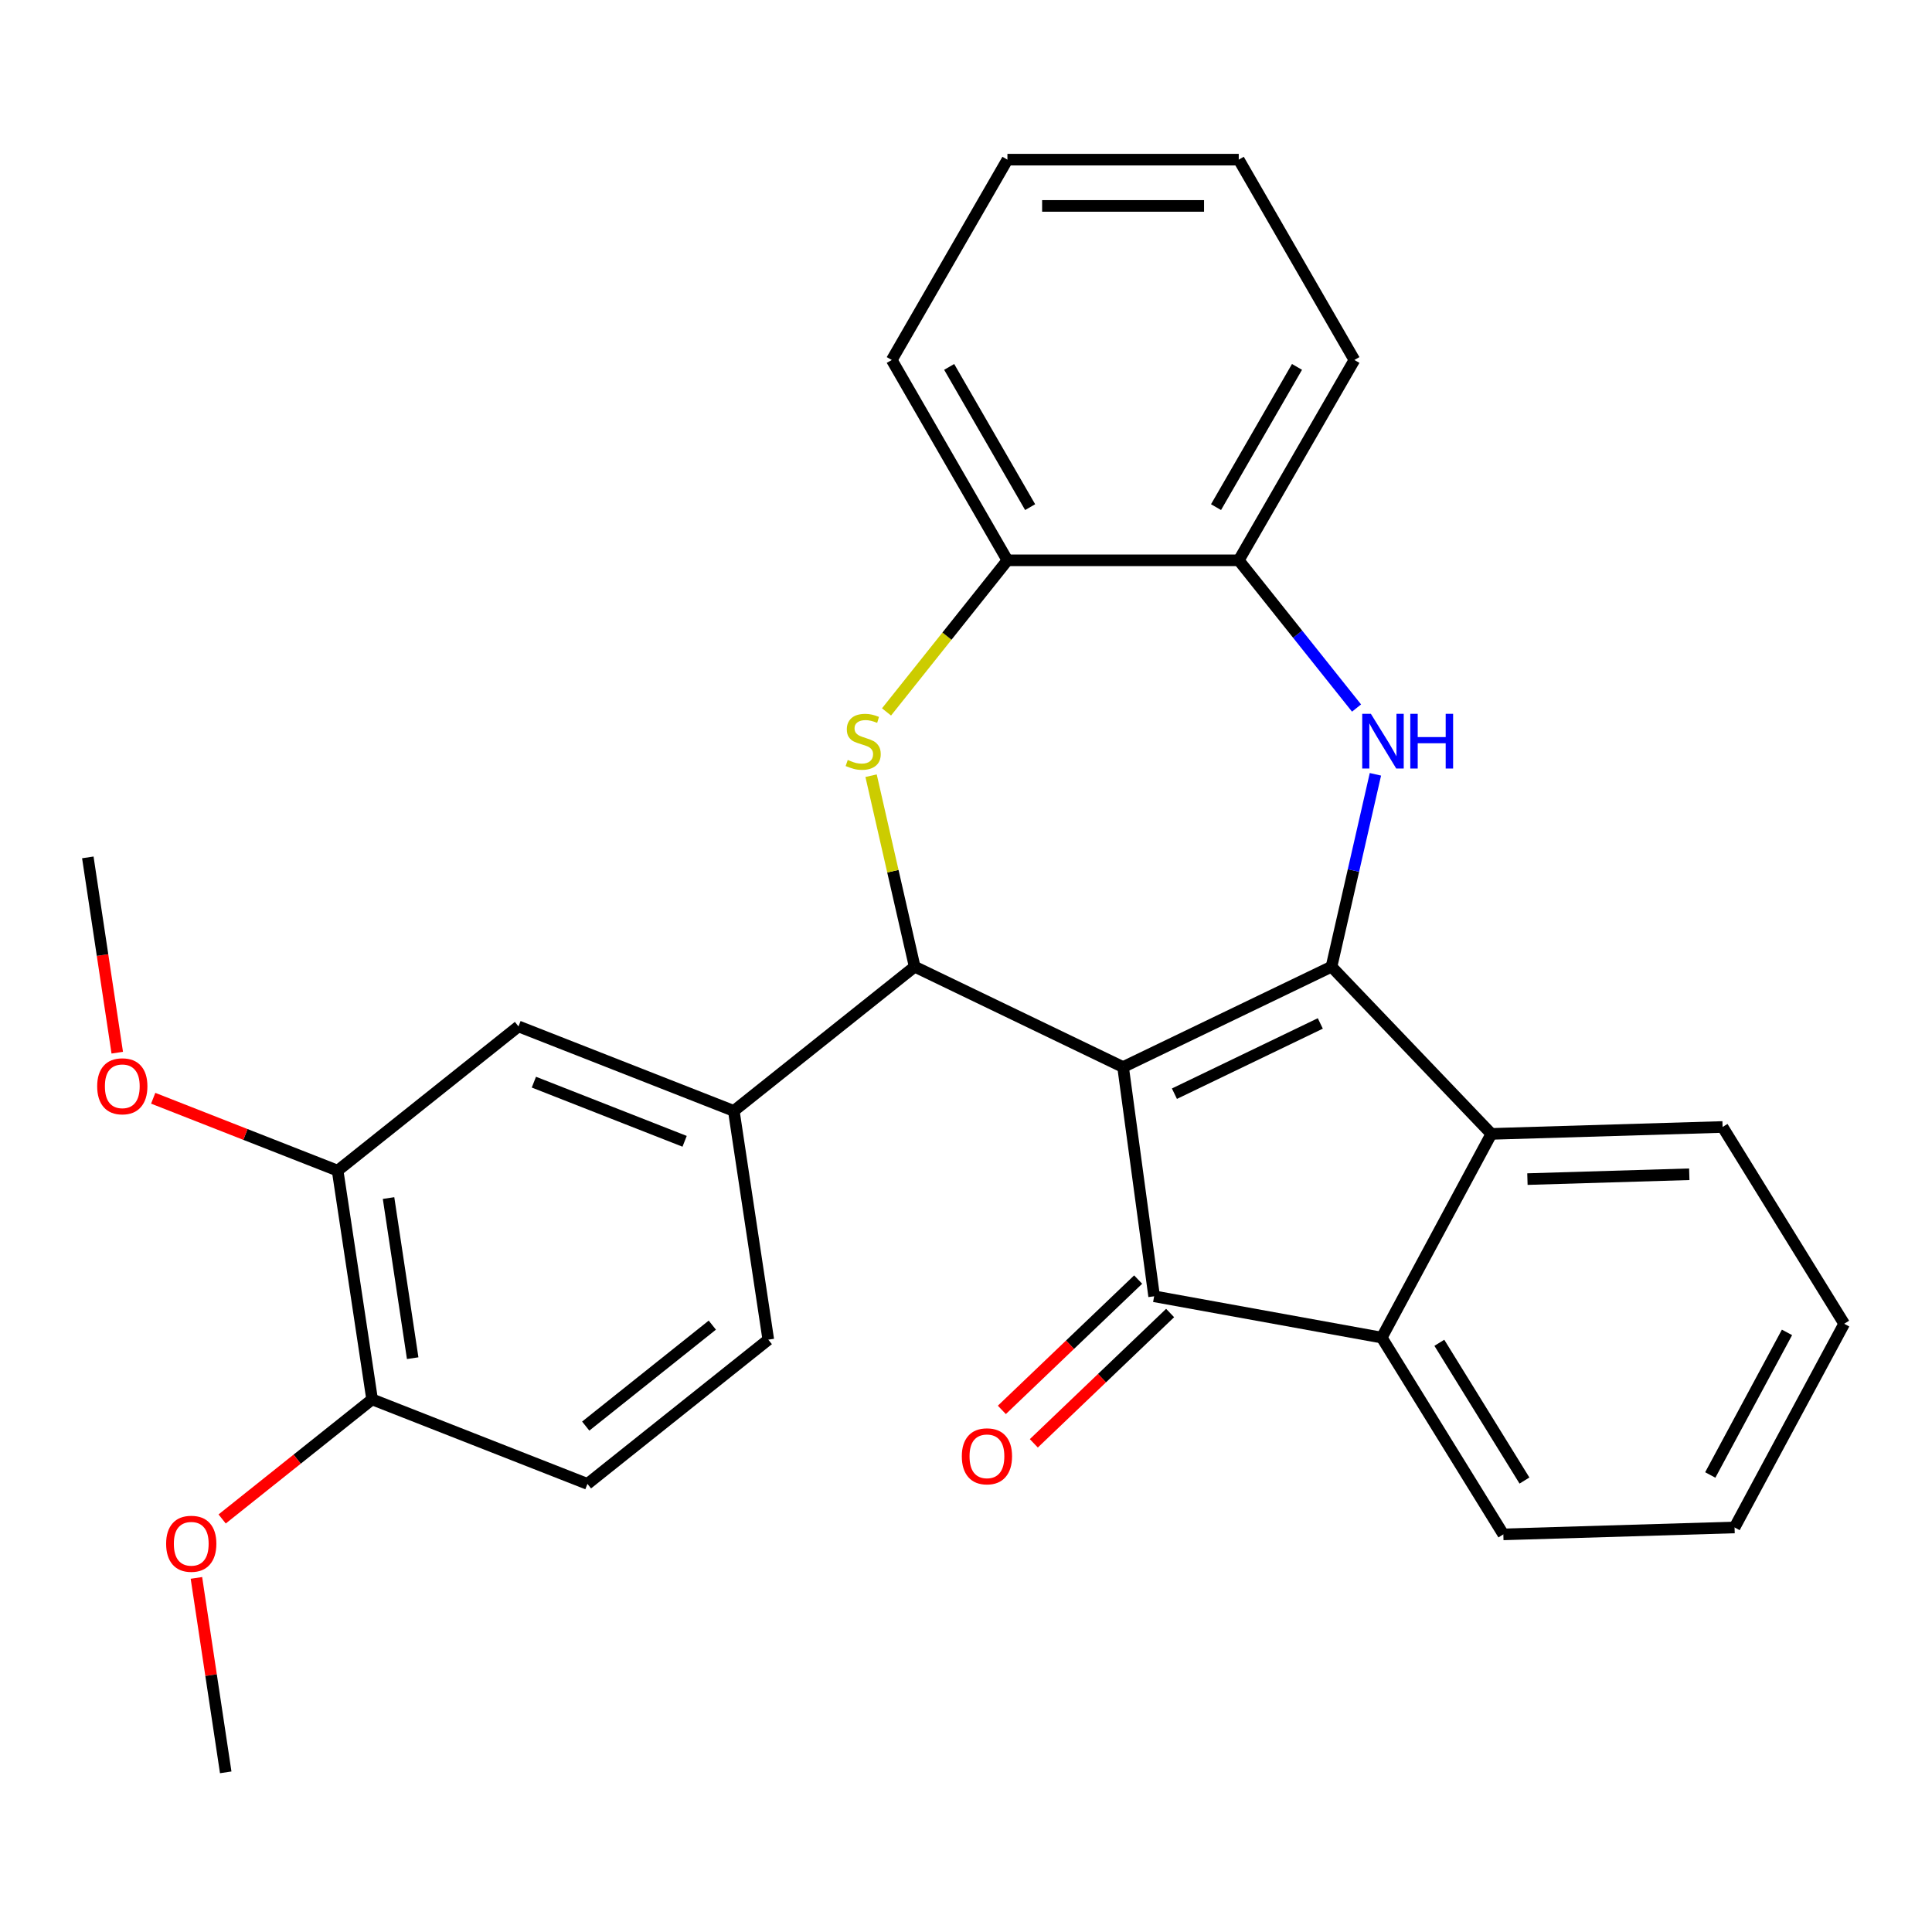 <?xml version='1.0' encoding='iso-8859-1'?>
<svg version='1.1' baseProfile='full'
              xmlns='http://www.w3.org/2000/svg'
                      xmlns:rdkit='http://www.rdkit.org/xml'
                      xmlns:xlink='http://www.w3.org/1999/xlink'
                  xml:space='preserve'
width='1000px' height='1000px' viewBox='0 0 1000 1000'>
<!-- END OF HEADER -->
<rect style='opacity:1.0;fill:#FFFFFF;stroke:none' width='1000' height='1000' x='0' y='0'> </rect>
<path class='bond-0' d='M 581.308,552.31 L 689.183,500.36' style='fill:none;fill-rule:evenodd;stroke:#000000;stroke-width:6px;stroke-linecap:butt;stroke-linejoin:miter;stroke-opacity:1' />
<path class='bond-0' d='M 607.879,566.093 L 683.391,529.728' style='fill:none;fill-rule:evenodd;stroke:#000000;stroke-width:6px;stroke-linecap:butt;stroke-linejoin:miter;stroke-opacity:1' />
<path class='bond-1' d='M 581.308,552.31 L 597.38,670.959' style='fill:none;fill-rule:evenodd;stroke:#000000;stroke-width:6px;stroke-linecap:butt;stroke-linejoin:miter;stroke-opacity:1' />
<path class='bond-2' d='M 581.308,552.31 L 473.432,500.36' style='fill:none;fill-rule:evenodd;stroke:#000000;stroke-width:6px;stroke-linecap:butt;stroke-linejoin:miter;stroke-opacity:1' />
<path class='bond-3' d='M 689.183,500.36 L 700.547,450.572' style='fill:none;fill-rule:evenodd;stroke:#000000;stroke-width:6px;stroke-linecap:butt;stroke-linejoin:miter;stroke-opacity:1' />
<path class='bond-3' d='M 700.547,450.572 L 711.911,400.783' style='fill:none;fill-rule:evenodd;stroke:#0000FF;stroke-width:6px;stroke-linecap:butt;stroke-linejoin:miter;stroke-opacity:1' />
<path class='bond-5' d='M 689.183,500.36 L 771.925,586.902' style='fill:none;fill-rule:evenodd;stroke:#000000;stroke-width:6px;stroke-linecap:butt;stroke-linejoin:miter;stroke-opacity:1' />
<path class='bond-6' d='M 597.38,670.959 L 715.188,692.338' style='fill:none;fill-rule:evenodd;stroke:#000000;stroke-width:6px;stroke-linecap:butt;stroke-linejoin:miter;stroke-opacity:1' />
<path class='bond-12' d='M 589.105,662.305 L 553.831,696.031' style='fill:none;fill-rule:evenodd;stroke:#000000;stroke-width:6px;stroke-linecap:butt;stroke-linejoin:miter;stroke-opacity:1' />
<path class='bond-12' d='M 553.831,696.031 L 518.557,729.756' style='fill:none;fill-rule:evenodd;stroke:#FF0000;stroke-width:6px;stroke-linecap:butt;stroke-linejoin:miter;stroke-opacity:1' />
<path class='bond-12' d='M 605.654,679.613 L 570.38,713.339' style='fill:none;fill-rule:evenodd;stroke:#000000;stroke-width:6px;stroke-linecap:butt;stroke-linejoin:miter;stroke-opacity:1' />
<path class='bond-12' d='M 570.38,713.339 L 535.105,747.065' style='fill:none;fill-rule:evenodd;stroke:#FF0000;stroke-width:6px;stroke-linecap:butt;stroke-linejoin:miter;stroke-opacity:1' />
<path class='bond-4' d='M 473.432,500.36 L 462.151,450.932' style='fill:none;fill-rule:evenodd;stroke:#000000;stroke-width:6px;stroke-linecap:butt;stroke-linejoin:miter;stroke-opacity:1' />
<path class='bond-4' d='M 462.151,450.932 L 450.869,401.503' style='fill:none;fill-rule:evenodd;stroke:#CCCC00;stroke-width:6px;stroke-linecap:butt;stroke-linejoin:miter;stroke-opacity:1' />
<path class='bond-7' d='M 473.432,500.36 L 379.822,575.012' style='fill:none;fill-rule:evenodd;stroke:#000000;stroke-width:6px;stroke-linecap:butt;stroke-linejoin:miter;stroke-opacity:1' />
<path class='bond-8' d='M 702.146,366.477 L 671.66,328.248' style='fill:none;fill-rule:evenodd;stroke:#0000FF;stroke-width:6px;stroke-linecap:butt;stroke-linejoin:miter;stroke-opacity:1' />
<path class='bond-8' d='M 671.66,328.248 L 641.174,290.019' style='fill:none;fill-rule:evenodd;stroke:#000000;stroke-width:6px;stroke-linecap:butt;stroke-linejoin:miter;stroke-opacity:1' />
<path class='bond-9' d='M 458.863,368.49 L 490.152,329.255' style='fill:none;fill-rule:evenodd;stroke:#CCCC00;stroke-width:6px;stroke-linecap:butt;stroke-linejoin:miter;stroke-opacity:1' />
<path class='bond-9' d='M 490.152,329.255 L 521.441,290.019' style='fill:none;fill-rule:evenodd;stroke:#000000;stroke-width:6px;stroke-linecap:butt;stroke-linejoin:miter;stroke-opacity:1' />
<path class='bond-17' d='M 771.925,586.902 L 891.604,583.321' style='fill:none;fill-rule:evenodd;stroke:#000000;stroke-width:6px;stroke-linecap:butt;stroke-linejoin:miter;stroke-opacity:1' />
<path class='bond-17' d='M 790.593,610.301 L 874.369,607.794' style='fill:none;fill-rule:evenodd;stroke:#000000;stroke-width:6px;stroke-linecap:butt;stroke-linejoin:miter;stroke-opacity:1' />
<path class='bond-28' d='M 771.925,586.902 L 715.188,692.338' style='fill:none;fill-rule:evenodd;stroke:#000000;stroke-width:6px;stroke-linecap:butt;stroke-linejoin:miter;stroke-opacity:1' />
<path class='bond-18' d='M 715.188,692.338 L 778.129,794.192' style='fill:none;fill-rule:evenodd;stroke:#000000;stroke-width:6px;stroke-linecap:butt;stroke-linejoin:miter;stroke-opacity:1' />
<path class='bond-18' d='M 745,695.028 L 789.059,766.326' style='fill:none;fill-rule:evenodd;stroke:#000000;stroke-width:6px;stroke-linecap:butt;stroke-linejoin:miter;stroke-opacity:1' />
<path class='bond-10' d='M 379.822,575.012 L 268.366,531.269' style='fill:none;fill-rule:evenodd;stroke:#000000;stroke-width:6px;stroke-linecap:butt;stroke-linejoin:miter;stroke-opacity:1' />
<path class='bond-10' d='M 354.355,590.742 L 276.336,560.122' style='fill:none;fill-rule:evenodd;stroke:#000000;stroke-width:6px;stroke-linecap:butt;stroke-linejoin:miter;stroke-opacity:1' />
<path class='bond-14' d='M 379.822,575.012 L 397.667,693.407' style='fill:none;fill-rule:evenodd;stroke:#000000;stroke-width:6px;stroke-linecap:butt;stroke-linejoin:miter;stroke-opacity:1' />
<path class='bond-20' d='M 641.174,290.019 L 701.04,186.328' style='fill:none;fill-rule:evenodd;stroke:#000000;stroke-width:6px;stroke-linecap:butt;stroke-linejoin:miter;stroke-opacity:1' />
<path class='bond-20' d='M 629.415,262.492 L 671.322,189.909' style='fill:none;fill-rule:evenodd;stroke:#000000;stroke-width:6px;stroke-linecap:butt;stroke-linejoin:miter;stroke-opacity:1' />
<path class='bond-29' d='M 641.174,290.019 L 521.441,290.019' style='fill:none;fill-rule:evenodd;stroke:#000000;stroke-width:6px;stroke-linecap:butt;stroke-linejoin:miter;stroke-opacity:1' />
<path class='bond-21' d='M 521.441,290.019 L 461.575,186.328' style='fill:none;fill-rule:evenodd;stroke:#000000;stroke-width:6px;stroke-linecap:butt;stroke-linejoin:miter;stroke-opacity:1' />
<path class='bond-21' d='M 533.2,262.492 L 491.293,189.909' style='fill:none;fill-rule:evenodd;stroke:#000000;stroke-width:6px;stroke-linecap:butt;stroke-linejoin:miter;stroke-opacity:1' />
<path class='bond-11' d='M 268.366,531.269 L 174.755,605.921' style='fill:none;fill-rule:evenodd;stroke:#000000;stroke-width:6px;stroke-linecap:butt;stroke-linejoin:miter;stroke-opacity:1' />
<path class='bond-16' d='M 174.755,605.921 L 127.024,587.188' style='fill:none;fill-rule:evenodd;stroke:#000000;stroke-width:6px;stroke-linecap:butt;stroke-linejoin:miter;stroke-opacity:1' />
<path class='bond-16' d='M 127.024,587.188 L 79.293,568.455' style='fill:none;fill-rule:evenodd;stroke:#FF0000;stroke-width:6px;stroke-linecap:butt;stroke-linejoin:miter;stroke-opacity:1' />
<path class='bond-31' d='M 174.755,605.921 L 192.601,724.316' style='fill:none;fill-rule:evenodd;stroke:#000000;stroke-width:6px;stroke-linecap:butt;stroke-linejoin:miter;stroke-opacity:1' />
<path class='bond-31' d='M 201.111,620.111 L 213.603,702.988' style='fill:none;fill-rule:evenodd;stroke:#000000;stroke-width:6px;stroke-linecap:butt;stroke-linejoin:miter;stroke-opacity:1' />
<path class='bond-13' d='M 192.601,724.316 L 304.056,768.059' style='fill:none;fill-rule:evenodd;stroke:#000000;stroke-width:6px;stroke-linecap:butt;stroke-linejoin:miter;stroke-opacity:1' />
<path class='bond-19' d='M 192.601,724.316 L 153.792,755.265' style='fill:none;fill-rule:evenodd;stroke:#000000;stroke-width:6px;stroke-linecap:butt;stroke-linejoin:miter;stroke-opacity:1' />
<path class='bond-19' d='M 153.792,755.265 L 114.983,786.214' style='fill:none;fill-rule:evenodd;stroke:#FF0000;stroke-width:6px;stroke-linecap:butt;stroke-linejoin:miter;stroke-opacity:1' />
<path class='bond-15' d='M 397.667,693.407 L 304.056,768.059' style='fill:none;fill-rule:evenodd;stroke:#000000;stroke-width:6px;stroke-linecap:butt;stroke-linejoin:miter;stroke-opacity:1' />
<path class='bond-15' d='M 368.695,685.883 L 303.168,738.139' style='fill:none;fill-rule:evenodd;stroke:#000000;stroke-width:6px;stroke-linecap:butt;stroke-linejoin:miter;stroke-opacity:1' />
<path class='bond-22' d='M 60.69,544.865 L 53.072,494.324' style='fill:none;fill-rule:evenodd;stroke:#FF0000;stroke-width:6px;stroke-linecap:butt;stroke-linejoin:miter;stroke-opacity:1' />
<path class='bond-22' d='M 53.072,494.324 L 45.455,443.783' style='fill:none;fill-rule:evenodd;stroke:#000000;stroke-width:6px;stroke-linecap:butt;stroke-linejoin:miter;stroke-opacity:1' />
<path class='bond-24' d='M 891.604,583.321 L 954.545,685.174' style='fill:none;fill-rule:evenodd;stroke:#000000;stroke-width:6px;stroke-linecap:butt;stroke-linejoin:miter;stroke-opacity:1' />
<path class='bond-25' d='M 778.129,794.192 L 897.808,790.61' style='fill:none;fill-rule:evenodd;stroke:#000000;stroke-width:6px;stroke-linecap:butt;stroke-linejoin:miter;stroke-opacity:1' />
<path class='bond-23' d='M 101.666,816.721 L 109.251,867.042' style='fill:none;fill-rule:evenodd;stroke:#FF0000;stroke-width:6px;stroke-linecap:butt;stroke-linejoin:miter;stroke-opacity:1' />
<path class='bond-23' d='M 109.251,867.042 L 116.835,917.363' style='fill:none;fill-rule:evenodd;stroke:#000000;stroke-width:6px;stroke-linecap:butt;stroke-linejoin:miter;stroke-opacity:1' />
<path class='bond-27' d='M 701.04,186.328 L 641.174,82.637' style='fill:none;fill-rule:evenodd;stroke:#000000;stroke-width:6px;stroke-linecap:butt;stroke-linejoin:miter;stroke-opacity:1' />
<path class='bond-26' d='M 461.575,186.328 L 521.441,82.637' style='fill:none;fill-rule:evenodd;stroke:#000000;stroke-width:6px;stroke-linecap:butt;stroke-linejoin:miter;stroke-opacity:1' />
<path class='bond-30' d='M 954.545,685.174 L 897.808,790.61' style='fill:none;fill-rule:evenodd;stroke:#000000;stroke-width:6px;stroke-linecap:butt;stroke-linejoin:miter;stroke-opacity:1' />
<path class='bond-30' d='M 924.948,689.642 L 885.231,763.447' style='fill:none;fill-rule:evenodd;stroke:#000000;stroke-width:6px;stroke-linecap:butt;stroke-linejoin:miter;stroke-opacity:1' />
<path class='bond-32' d='M 521.441,82.637 L 641.174,82.637' style='fill:none;fill-rule:evenodd;stroke:#000000;stroke-width:6px;stroke-linecap:butt;stroke-linejoin:miter;stroke-opacity:1' />
<path class='bond-32' d='M 539.401,106.583 L 623.214,106.583' style='fill:none;fill-rule:evenodd;stroke:#000000;stroke-width:6px;stroke-linecap:butt;stroke-linejoin:miter;stroke-opacity:1' />
<path  class='atom-4' d='M 709.566 369.47
L 718.846 384.47
Q 719.766 385.95, 721.246 388.63
Q 722.726 391.31, 722.806 391.47
L 722.806 369.47
L 726.566 369.47
L 726.566 397.79
L 722.686 397.79
L 712.726 381.39
Q 711.566 379.47, 710.326 377.27
Q 709.126 375.07, 708.766 374.39
L 708.766 397.79
L 705.086 397.79
L 705.086 369.47
L 709.566 369.47
' fill='#0000FF'/>
<path  class='atom-4' d='M 729.966 369.47
L 733.806 369.47
L 733.806 381.51
L 748.286 381.51
L 748.286 369.47
L 752.126 369.47
L 752.126 397.79
L 748.286 397.79
L 748.286 384.71
L 733.806 384.71
L 733.806 397.79
L 729.966 397.79
L 729.966 369.47
' fill='#0000FF'/>
<path  class='atom-5' d='M 438.789 393.35
Q 439.109 393.47, 440.429 394.03
Q 441.749 394.59, 443.189 394.95
Q 444.669 395.27, 446.109 395.27
Q 448.789 395.27, 450.349 393.99
Q 451.909 392.67, 451.909 390.39
Q 451.909 388.83, 451.109 387.87
Q 450.349 386.91, 449.149 386.39
Q 447.949 385.87, 445.949 385.27
Q 443.429 384.51, 441.909 383.79
Q 440.429 383.07, 439.349 381.55
Q 438.309 380.03, 438.309 377.47
Q 438.309 373.91, 440.709 371.71
Q 443.149 369.51, 447.949 369.51
Q 451.229 369.51, 454.949 371.07
L 454.029 374.15
Q 450.629 372.75, 448.069 372.75
Q 445.309 372.75, 443.789 373.91
Q 442.269 375.03, 442.309 376.99
Q 442.309 378.51, 443.069 379.43
Q 443.869 380.35, 444.989 380.87
Q 446.149 381.39, 448.069 381.99
Q 450.629 382.79, 452.149 383.59
Q 453.669 384.39, 454.749 386.03
Q 455.869 387.63, 455.869 390.39
Q 455.869 394.31, 453.229 396.43
Q 450.629 398.51, 446.269 398.51
Q 443.749 398.51, 441.829 397.95
Q 439.949 397.43, 437.709 396.51
L 438.789 393.35
' fill='#CCCC00'/>
<path  class='atom-13' d='M 497.838 753.782
Q 497.838 746.982, 501.198 743.182
Q 504.558 739.382, 510.838 739.382
Q 517.118 739.382, 520.478 743.182
Q 523.838 746.982, 523.838 753.782
Q 523.838 760.662, 520.438 764.582
Q 517.038 768.462, 510.838 768.462
Q 504.598 768.462, 501.198 764.582
Q 497.838 760.702, 497.838 753.782
M 510.838 765.262
Q 515.158 765.262, 517.478 762.382
Q 519.838 759.462, 519.838 753.782
Q 519.838 748.222, 517.478 745.422
Q 515.158 742.582, 510.838 742.582
Q 506.518 742.582, 504.158 745.382
Q 501.838 748.182, 501.838 753.782
Q 501.838 759.502, 504.158 762.382
Q 506.518 765.262, 510.838 765.262
' fill='#FF0000'/>
<path  class='atom-17' d='M 50.3 562.258
Q 50.3 555.458, 53.66 551.658
Q 57.02 547.858, 63.3 547.858
Q 69.58 547.858, 72.94 551.658
Q 76.3 555.458, 76.3 562.258
Q 76.3 569.138, 72.9 573.058
Q 69.5 576.938, 63.3 576.938
Q 57.06 576.938, 53.66 573.058
Q 50.3 569.178, 50.3 562.258
M 63.3 573.738
Q 67.62 573.738, 69.94 570.858
Q 72.3 567.938, 72.3 562.258
Q 72.3 556.698, 69.94 553.898
Q 67.62 551.058, 63.3 551.058
Q 58.98 551.058, 56.62 553.858
Q 54.3 556.658, 54.3 562.258
Q 54.3 567.978, 56.62 570.858
Q 58.98 573.738, 63.3 573.738
' fill='#FF0000'/>
<path  class='atom-20' d='M 85.99 799.048
Q 85.99 792.248, 89.35 788.448
Q 92.71 784.648, 98.99 784.648
Q 105.27 784.648, 108.63 788.448
Q 111.99 792.248, 111.99 799.048
Q 111.99 805.928, 108.59 809.848
Q 105.19 813.728, 98.99 813.728
Q 92.75 813.728, 89.35 809.848
Q 85.99 805.968, 85.99 799.048
M 98.99 810.528
Q 103.31 810.528, 105.63 807.648
Q 107.99 804.728, 107.99 799.048
Q 107.99 793.488, 105.63 790.688
Q 103.31 787.848, 98.99 787.848
Q 94.67 787.848, 92.31 790.648
Q 89.99 793.448, 89.99 799.048
Q 89.99 804.768, 92.31 807.648
Q 94.67 810.528, 98.99 810.528
' fill='#FF0000'/>
</svg>
